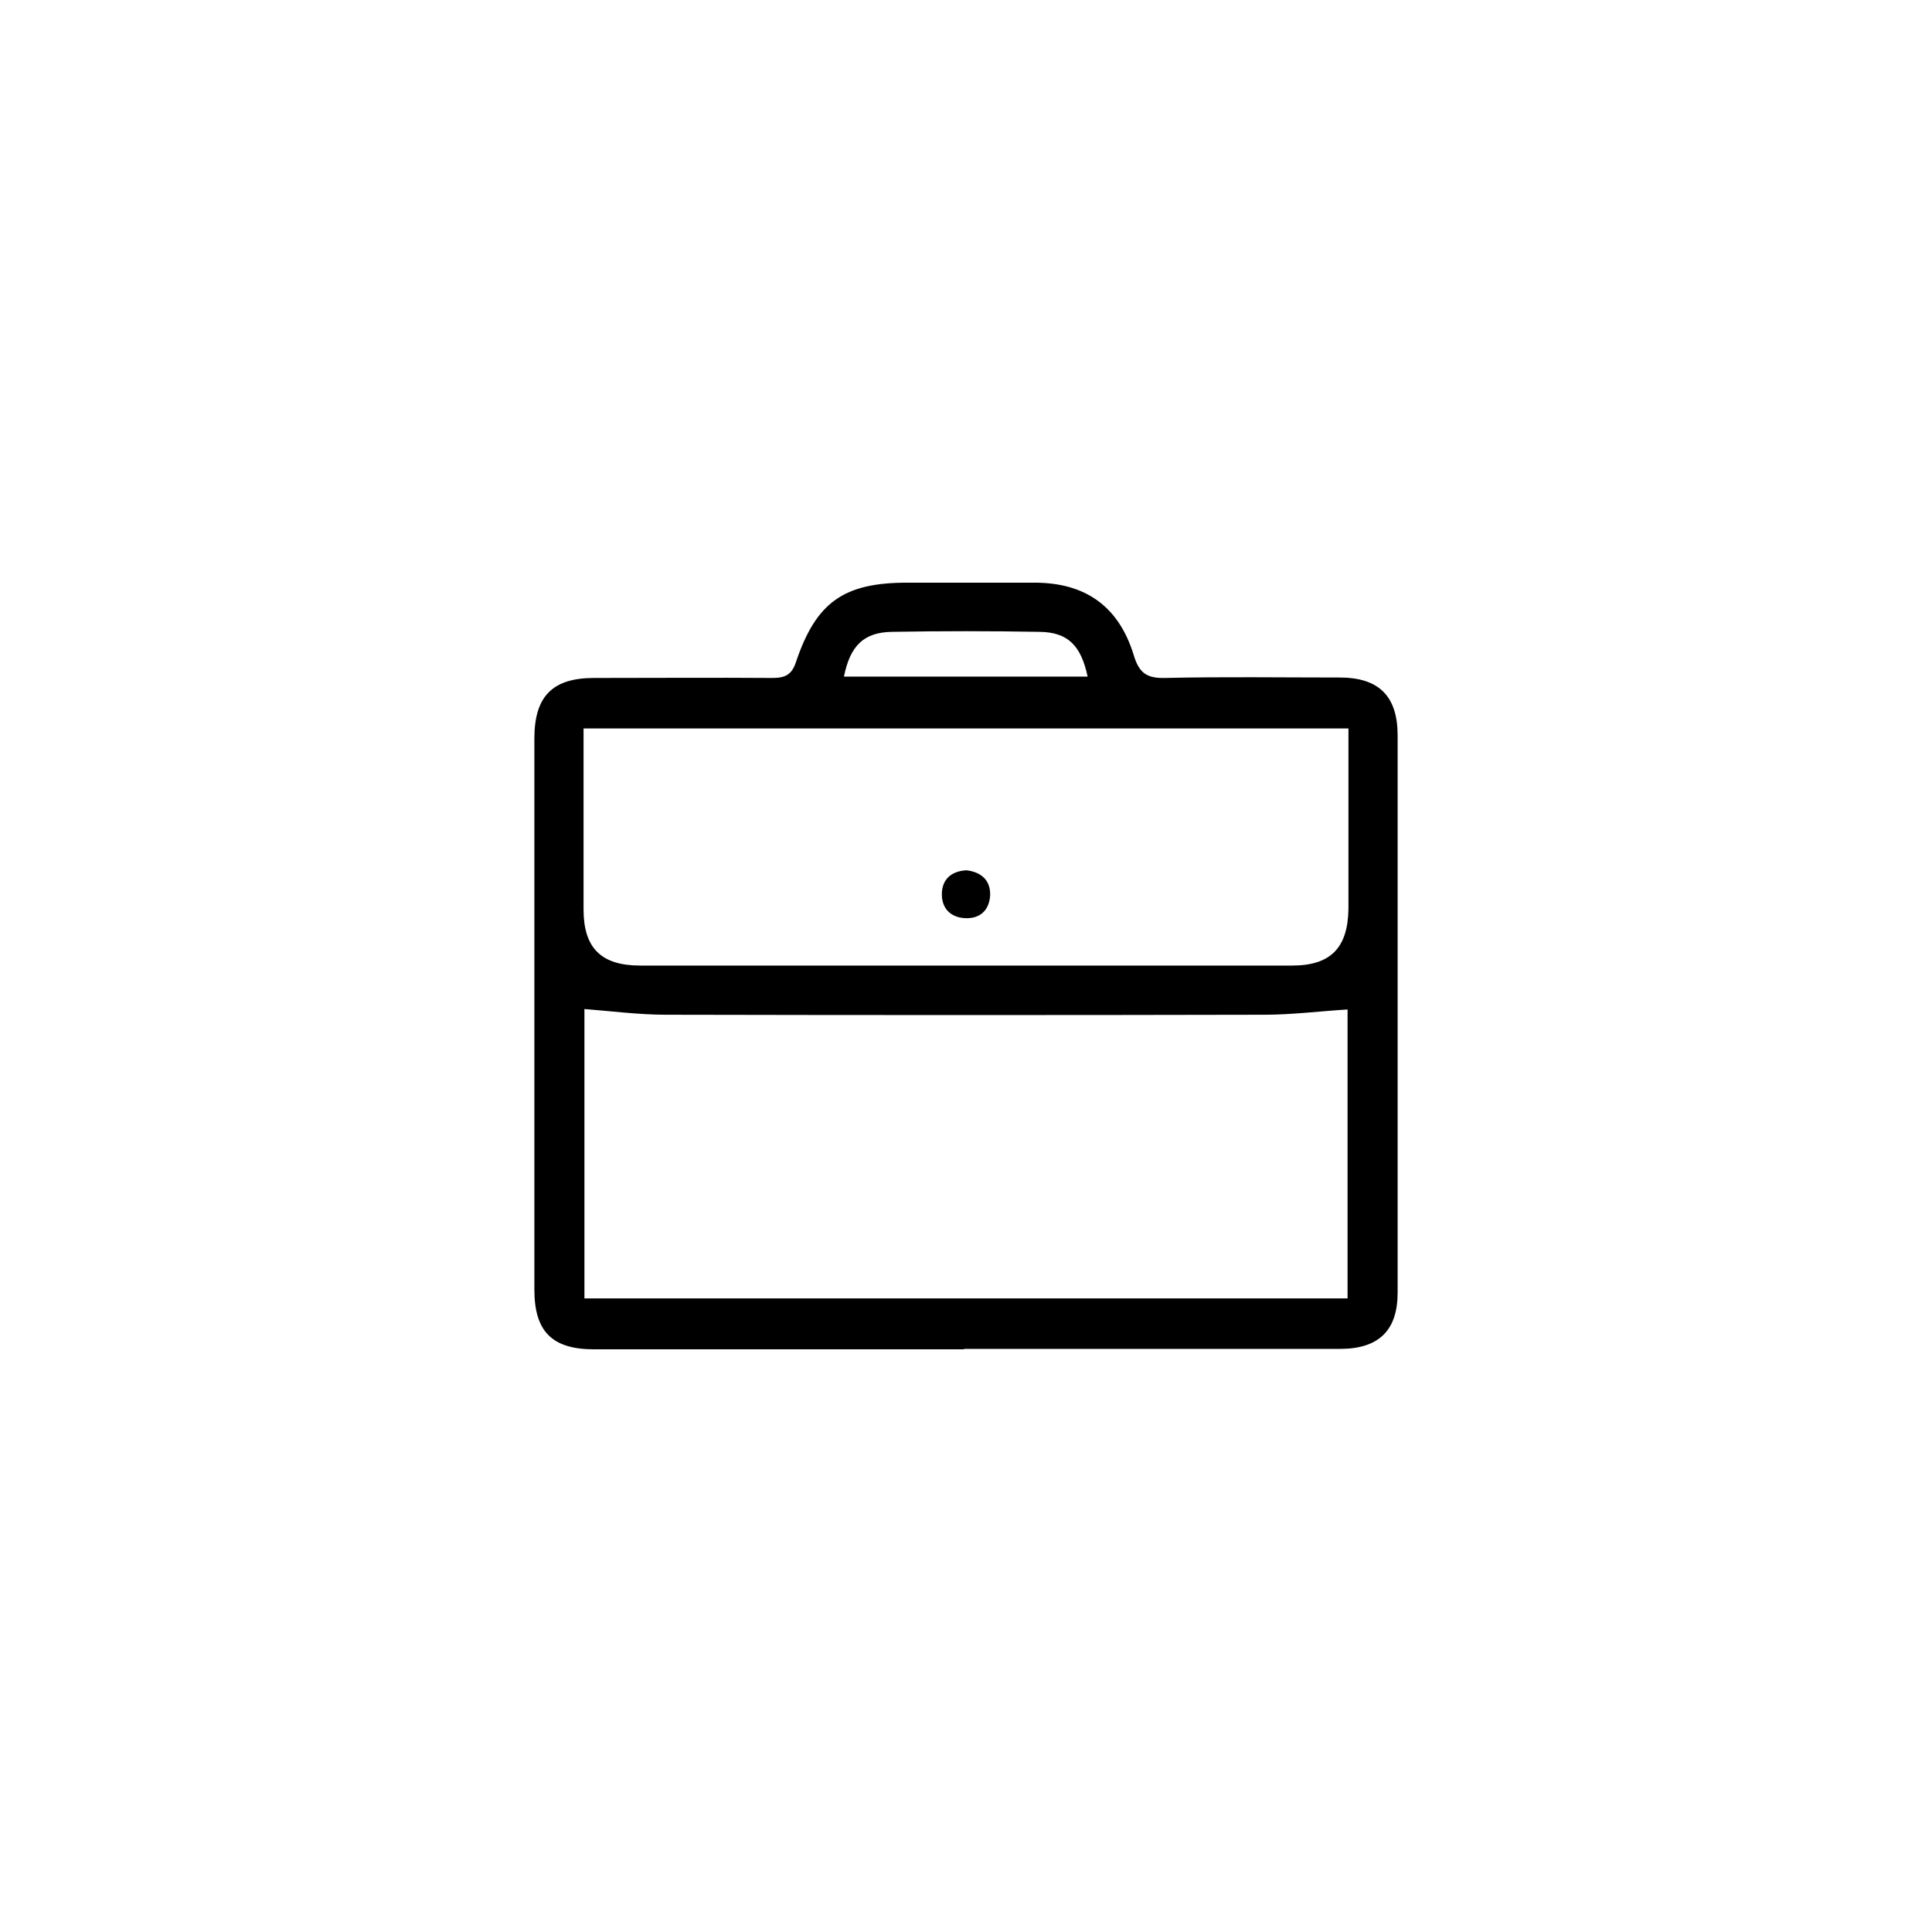 <svg width="44" height="44" viewBox="0 0 44 44" fill="none" xmlns="http://www.w3.org/2000/svg">
<g clip-path="url(#clip0_63_2185)">
<mask id="mask0_63_2185" style="mask-type:luminance" maskUnits="userSpaceOnUse" x="0" y="0" width="44" height="44">
<path d="M0 0H44V44H0V0Z" fill="white"/>
</mask>
<g mask="url(#mask0_63_2185)">
<path d="M21.96 30.73C19.15 30.73 16.34 30.73 13.53 30.73C12.57 30.73 12.17 30.32 12.17 29.37C12.17 25.19 12.17 21 12.17 16.82C12.17 15.86 12.58 15.44 13.53 15.44C14.89 15.44 16.25 15.43 17.6 15.44C17.9 15.44 18.04 15.35 18.13 15.07C18.59 13.71 19.22 13.27 20.66 13.27H23.56C24.72 13.27 25.48 13.81 25.82 14.92C25.94 15.32 26.11 15.45 26.53 15.44C27.86 15.41 29.18 15.43 30.51 15.43C31.41 15.43 31.83 15.86 31.83 16.75V29.44C31.83 30.3 31.4 30.72 30.52 30.72C27.66 30.72 24.81 30.72 21.95 30.72L21.96 30.73ZM13.31 29.57H30.69V22.99C30.05 23.03 29.42 23.11 28.79 23.11C24.25 23.12 19.71 23.12 15.17 23.11C14.56 23.11 13.94 23.03 13.31 22.98V29.57ZM13.29 16.59V20.71C13.29 21.59 13.69 21.99 14.58 21.99H29.43C30.31 21.99 30.7 21.58 30.71 20.69C30.71 19.47 30.71 18.25 30.71 17.04V16.59H13.29ZM24.77 15.41C24.62 14.7 24.32 14.4 23.68 14.39C22.56 14.37 21.43 14.37 20.31 14.39C19.67 14.4 19.36 14.71 19.22 15.41H24.77Z" fill="black"/>
<path d="M22.01 19.82C22.35 19.86 22.56 20.05 22.55 20.39C22.53 20.73 22.32 20.93 21.97 20.91C21.64 20.89 21.45 20.68 21.45 20.37C21.45 20.03 21.66 19.84 22.01 19.82Z" fill="black"/>
</g>
</g>
<defs>
<clipPath id="clip0_63_2185">
<rect width="44" height="44" fill="white"/>
</clipPath>
</defs>
</svg>
